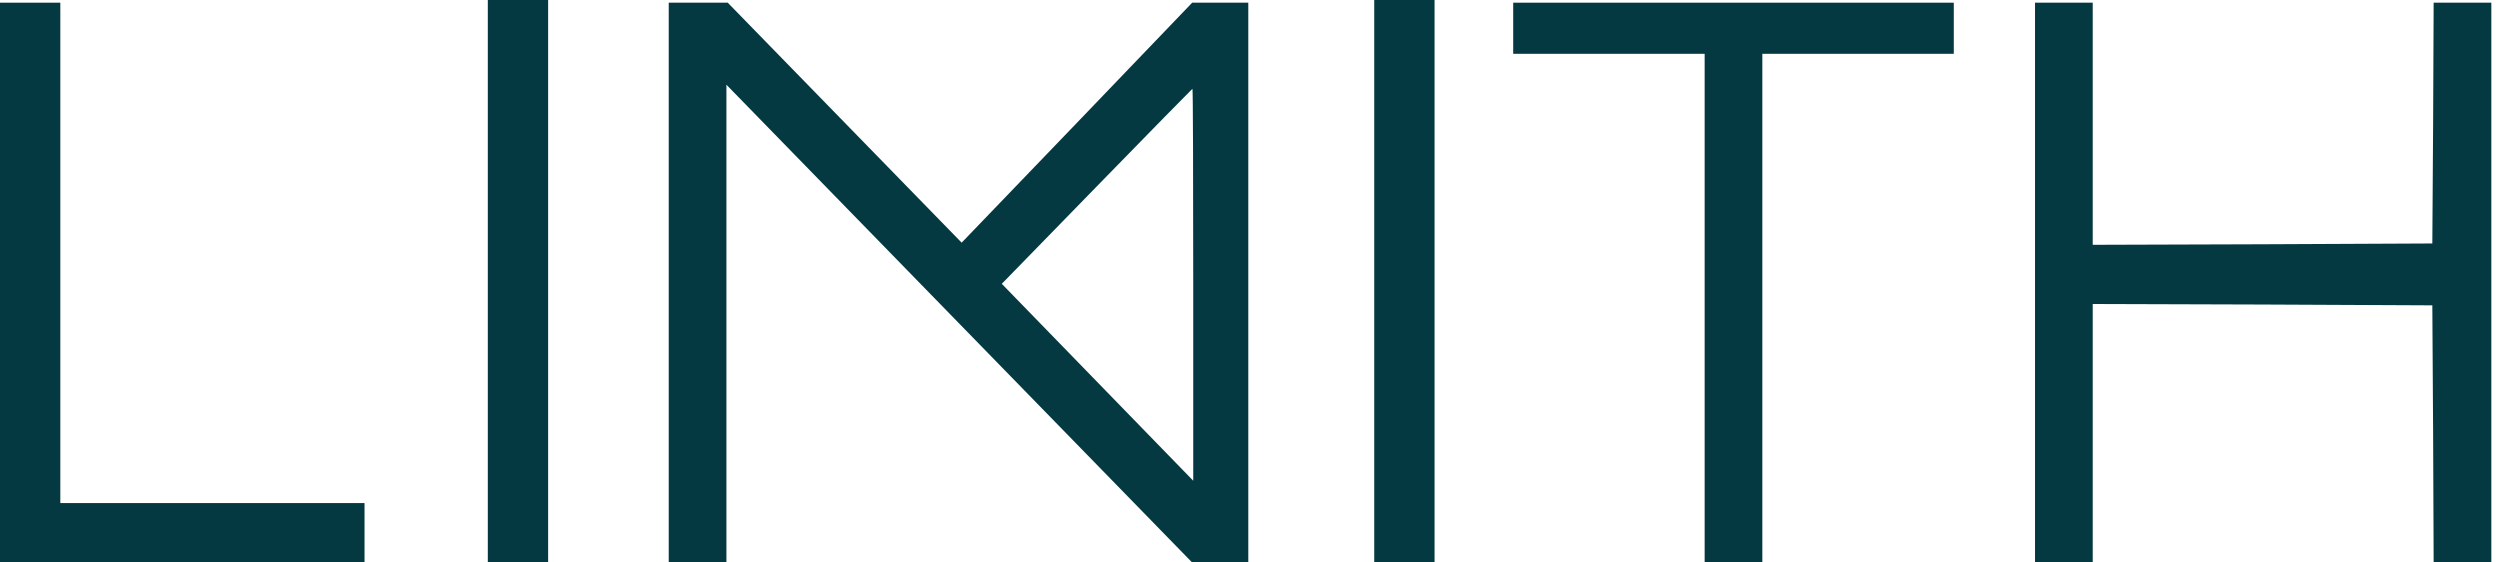 <svg width="249" height="56" viewBox="0 0 249 56" fill="none" xmlns="http://www.w3.org/2000/svg">
<g clip-path="url(#clip0_939_265)">
<path d="M48.586 28V56H51.59H54.594V28V0H51.59H48.586V28Z" fill="#043942"/>
<path d="M136.874 28V56H139.878H142.881V28V0H139.878H136.874V28Z" fill="#043942"/>
<path d="M0 28.134V56H18.153H36.307V53.053V50.105H21.157H6.008V25.187V0.268H3.004H0V28.134Z" fill="#043942"/>
<path d="M66.606 28.134V56H69.479H72.352V32.234V8.44L95.546 32.234L118.715 56H121.536H124.33V28.134V0.268H121.536H118.741L107.274 12.218L95.781 24.169L84.132 12.218L72.483 0.268H69.531H66.606V28.134ZM118.846 28.348V47.881L109.312 38.075L99.778 28.268L109.26 18.542C114.458 13.21 118.741 8.842 118.767 8.842C118.82 8.842 118.846 17.631 118.846 28.348Z" fill="#043942"/>
<path d="M150.715 2.814V5.359H160.249H169.783V30.68V56H172.656H175.529V30.68V5.359H185.063H194.597V2.814V0.268H172.656H150.715V2.814Z" fill="#043942"/>
<path d="M202.688 28.134V56H205.561H208.435V43.139V30.278L225.36 30.331L242.26 30.412L242.339 43.192L242.391 56H245.264H248.137V28.134V0.268H245.264H242.391L242.339 12.245L242.26 24.249L225.36 24.329L208.435 24.383V12.325V0.268H205.561H202.688V28.134Z" fill="#043942"/>
</g>
<defs>
<clipPath id="clip0_939_265">
<rect width="248.758" height="56" fill="white"/>
</clipPath>
</defs>
</svg>
